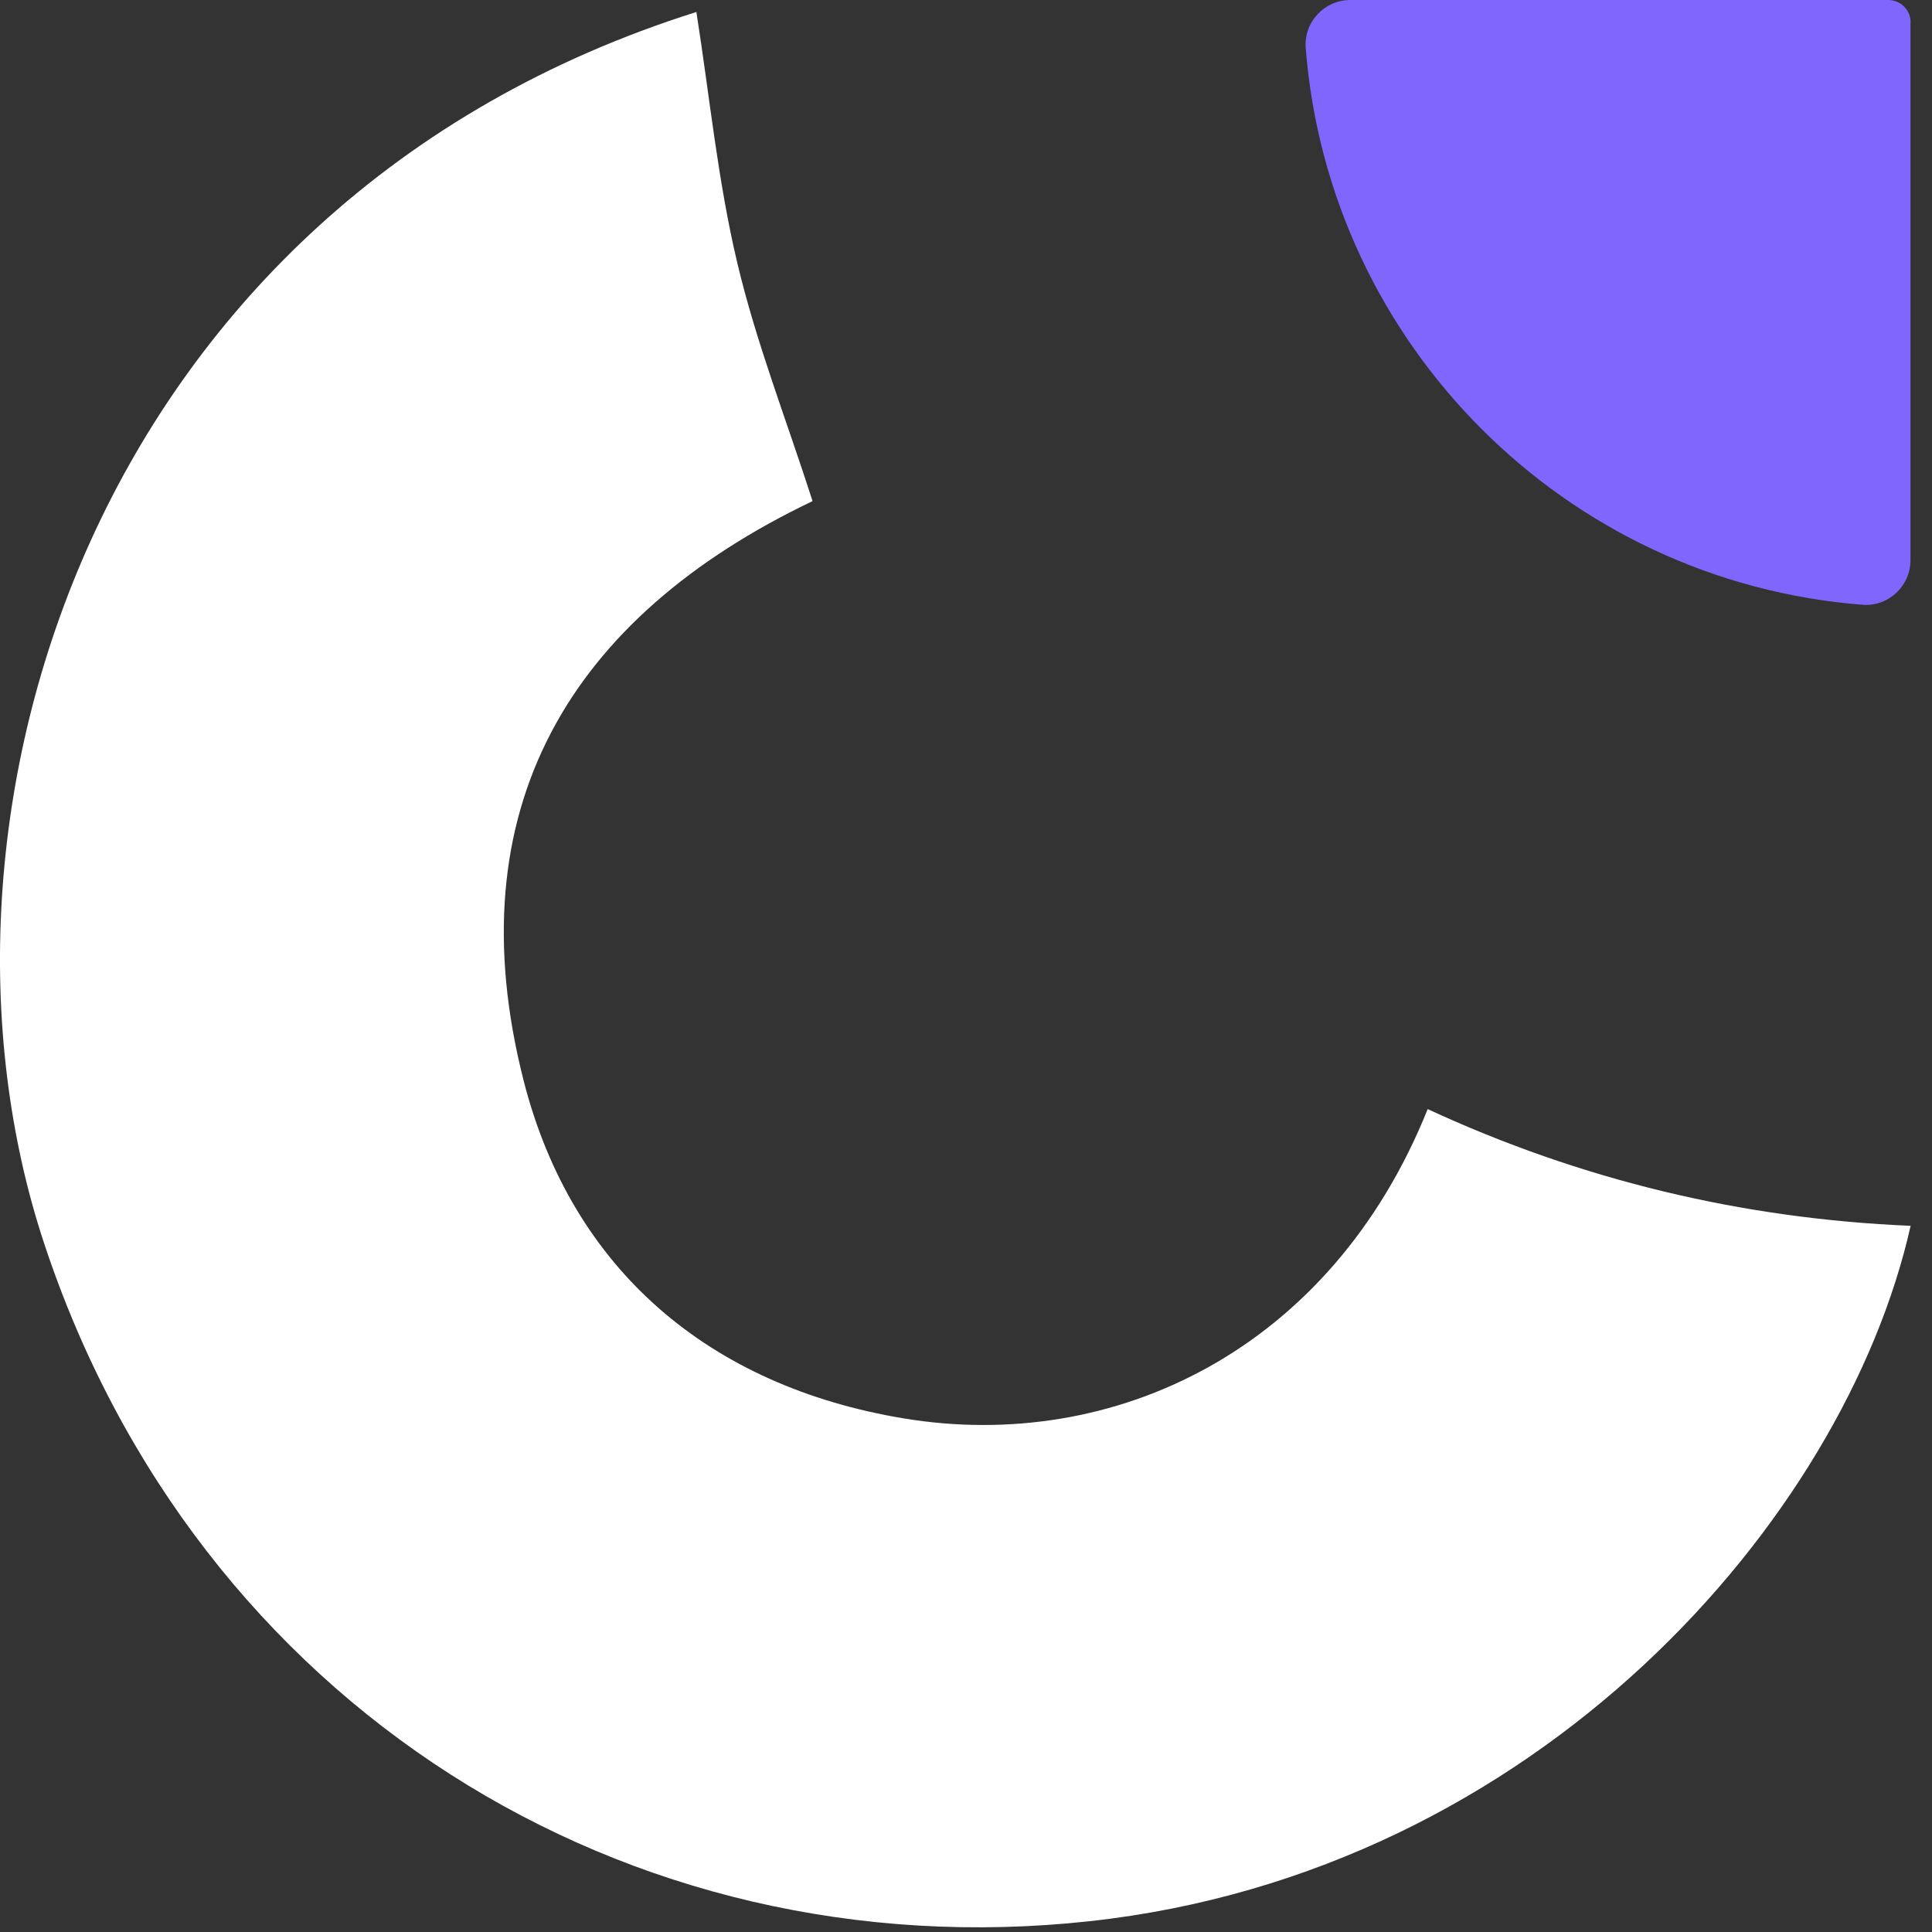 <svg width="29" height="29" viewBox="0 0 29 29" fill="none" xmlns="http://www.w3.org/2000/svg">
<rect x="0" y="0" width="29" height="29" fill="#333333" stroke="none"/>
<path d="M10.453 0.179C10.652 1.448 10.775 2.714 11.065 3.938C11.349 5.14 11.805 6.302 12.197 7.522C8.551 9.263 6.822 12.147 7.86 16.221C8.587 19.073 10.665 20.809 13.562 21.29C16.717 21.815 19.979 20.267 21.43 16.648C23.727 17.711 26.145 18.293 28.679 18.4C27.692 22.803 23.086 28.103 16.355 28.838C9.413 29.597 2.948 25.6 0.657 18.647C-1.438 12.29 1.383 3.037 10.456 0.179H10.453Z" fill="white"/>
<path d="M28.677 0.333V8.408C28.677 8.797 28.346 9.108 27.958 9.078C23.502 8.73 19.948 5.175 19.599 0.719C19.569 0.332 19.88 0 20.269 0H28.344C28.529 0 28.679 0.15 28.679 0.335L28.677 0.333Z" fill="#8166FD"/>
</svg>
